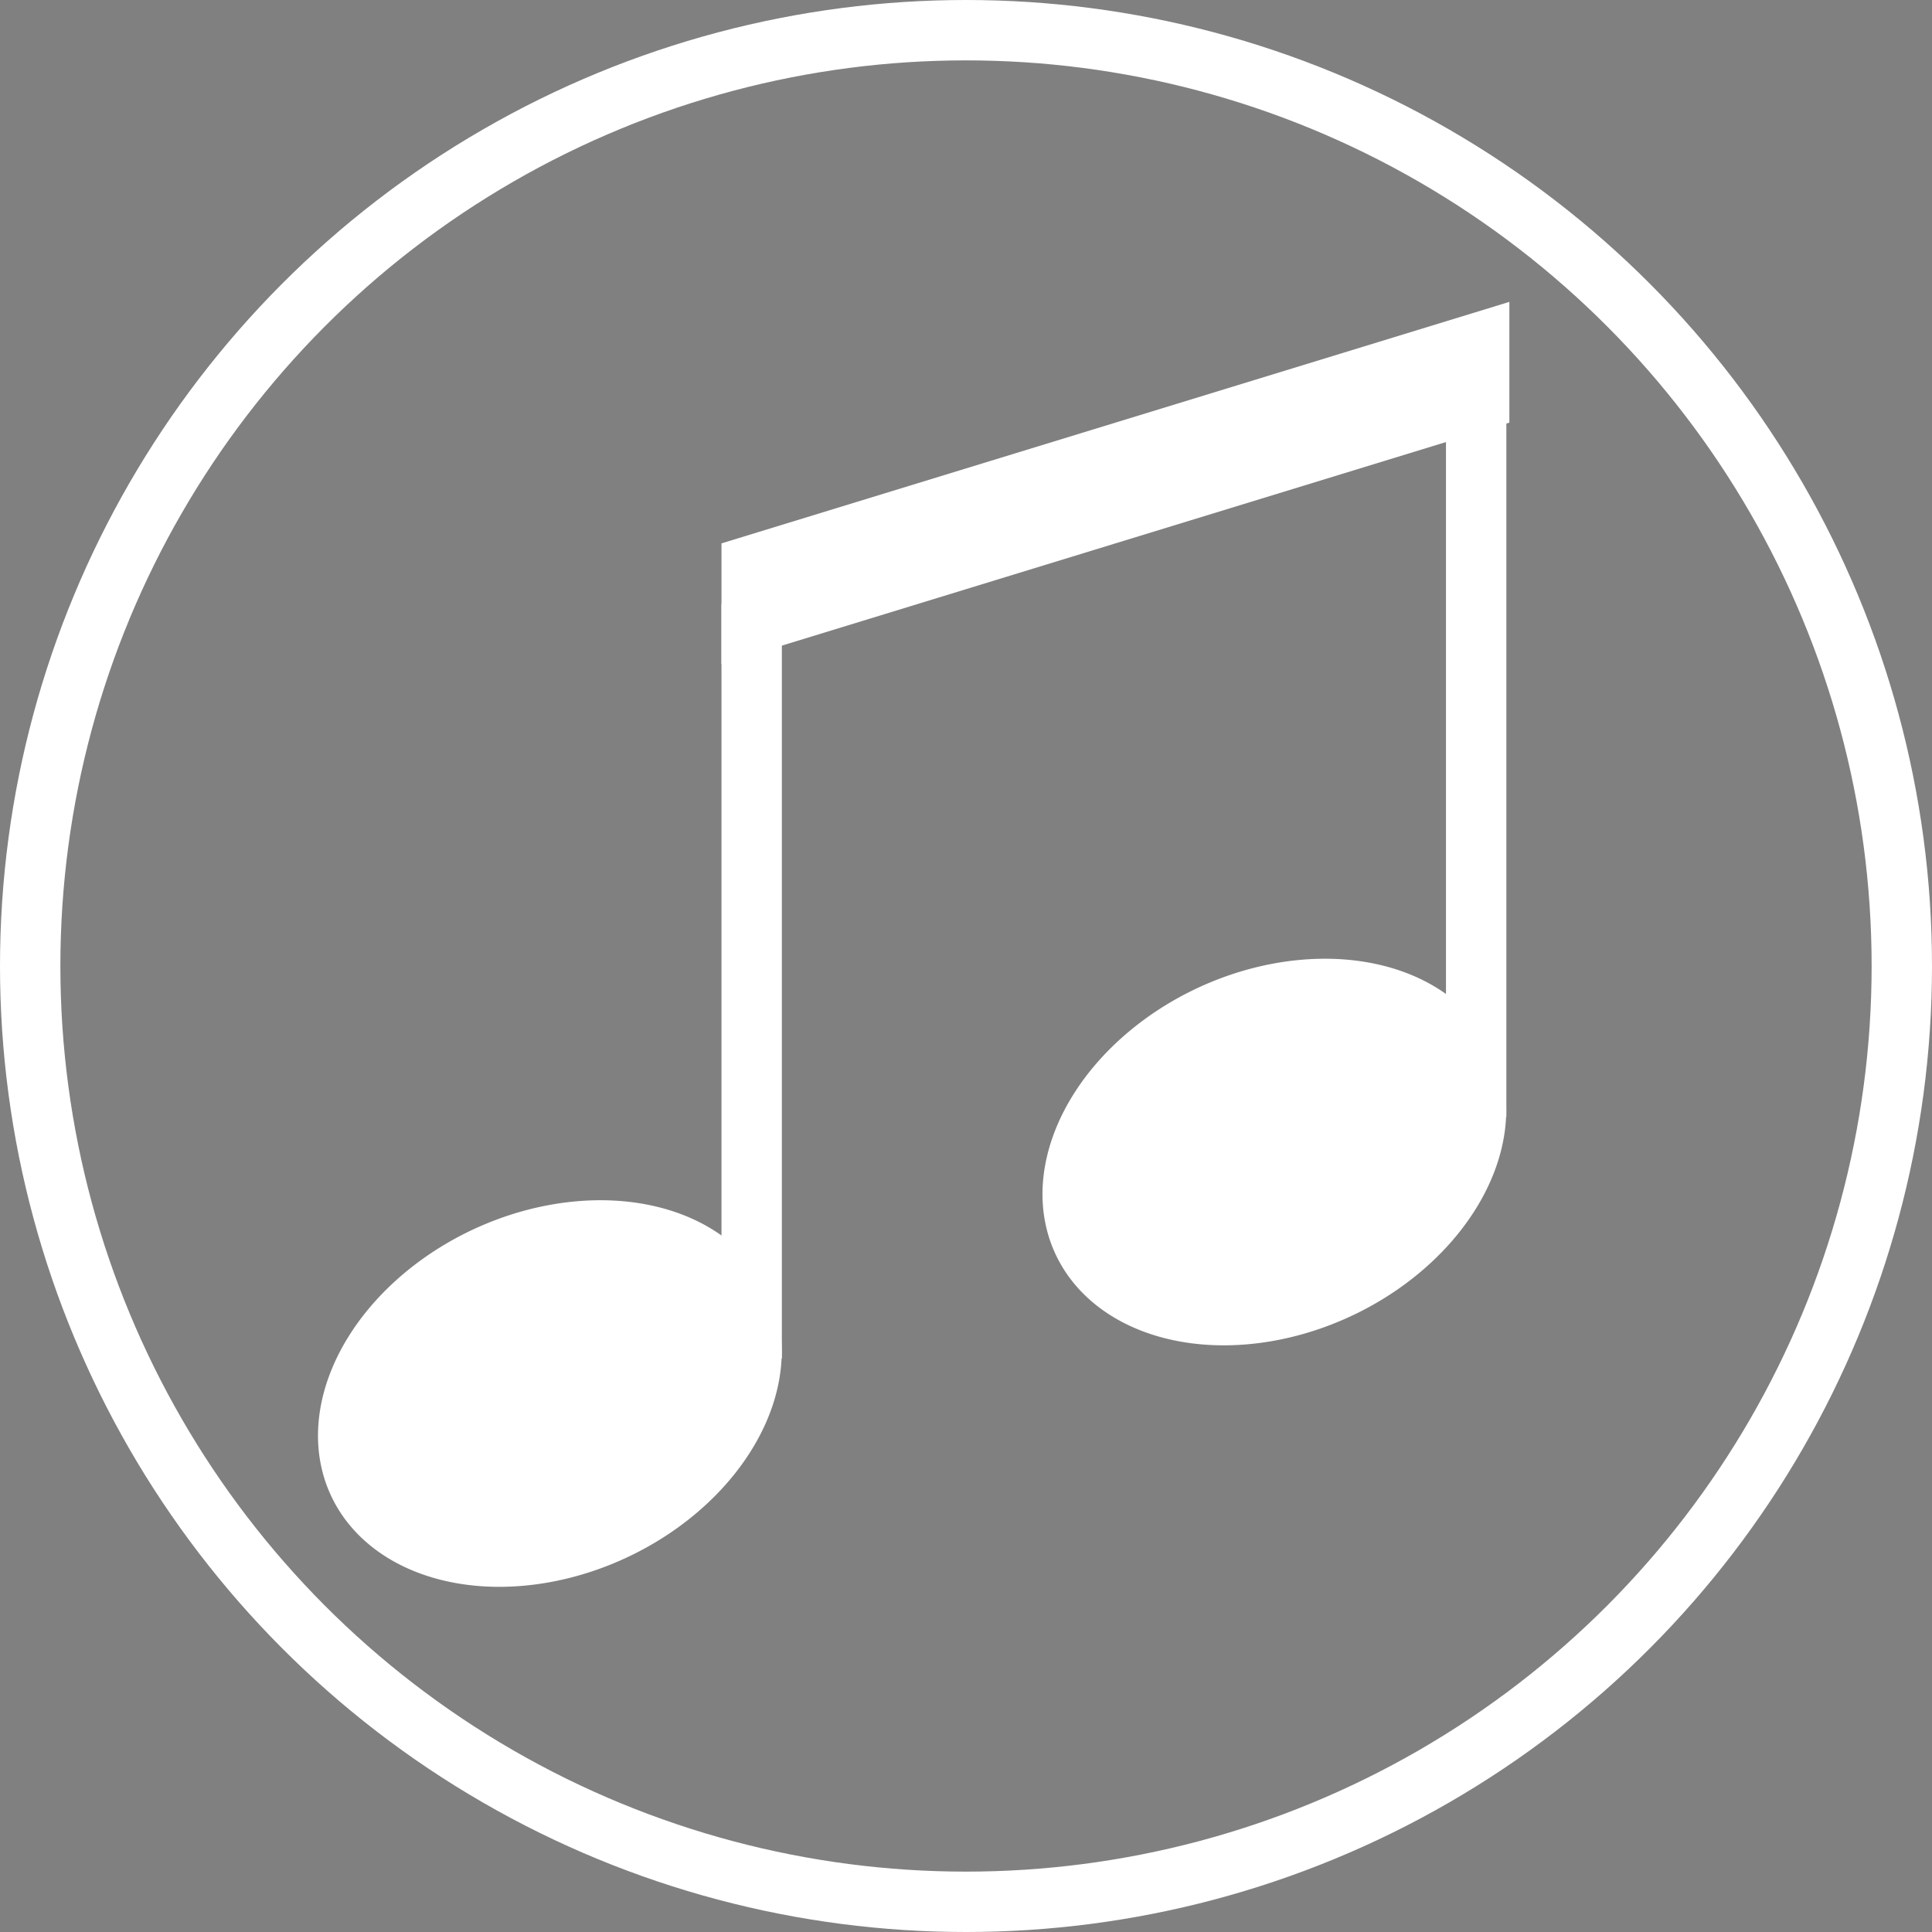 <svg viewBox="0 0 64 64" width="64" height="64" xmlns="http://www.w3.org/2000/svg">
    <rect x="0" y="0" width="64" height="64" fill="#808080" stroke="none"/>
    <style>
        path, circle {
            color: #fff
        }
        @media (prefers-color-scheme: light) {
            path, circle {
                color: #000;
            }
        }
    </style>
    <defs>
        <g id="n">
            <path d="M0 0 a8 6 -25 1 1-1-1" fill="currentColor"/>
            <path d="M-.1 3v-25" stroke="currentColor" stroke-width="2" />
        </g>
    </defs>
    <circle cx="32" cy="32" r="31" fill="none" stroke="currentColor" stroke-width="2"/>
    <path d="M23.9 18 50 10v4l-26.1 8z" fill="currentColor"/>
    <use x="25" y="42" href="#n"/>
    <use x="49" y="34" href="#n"/>
</svg>